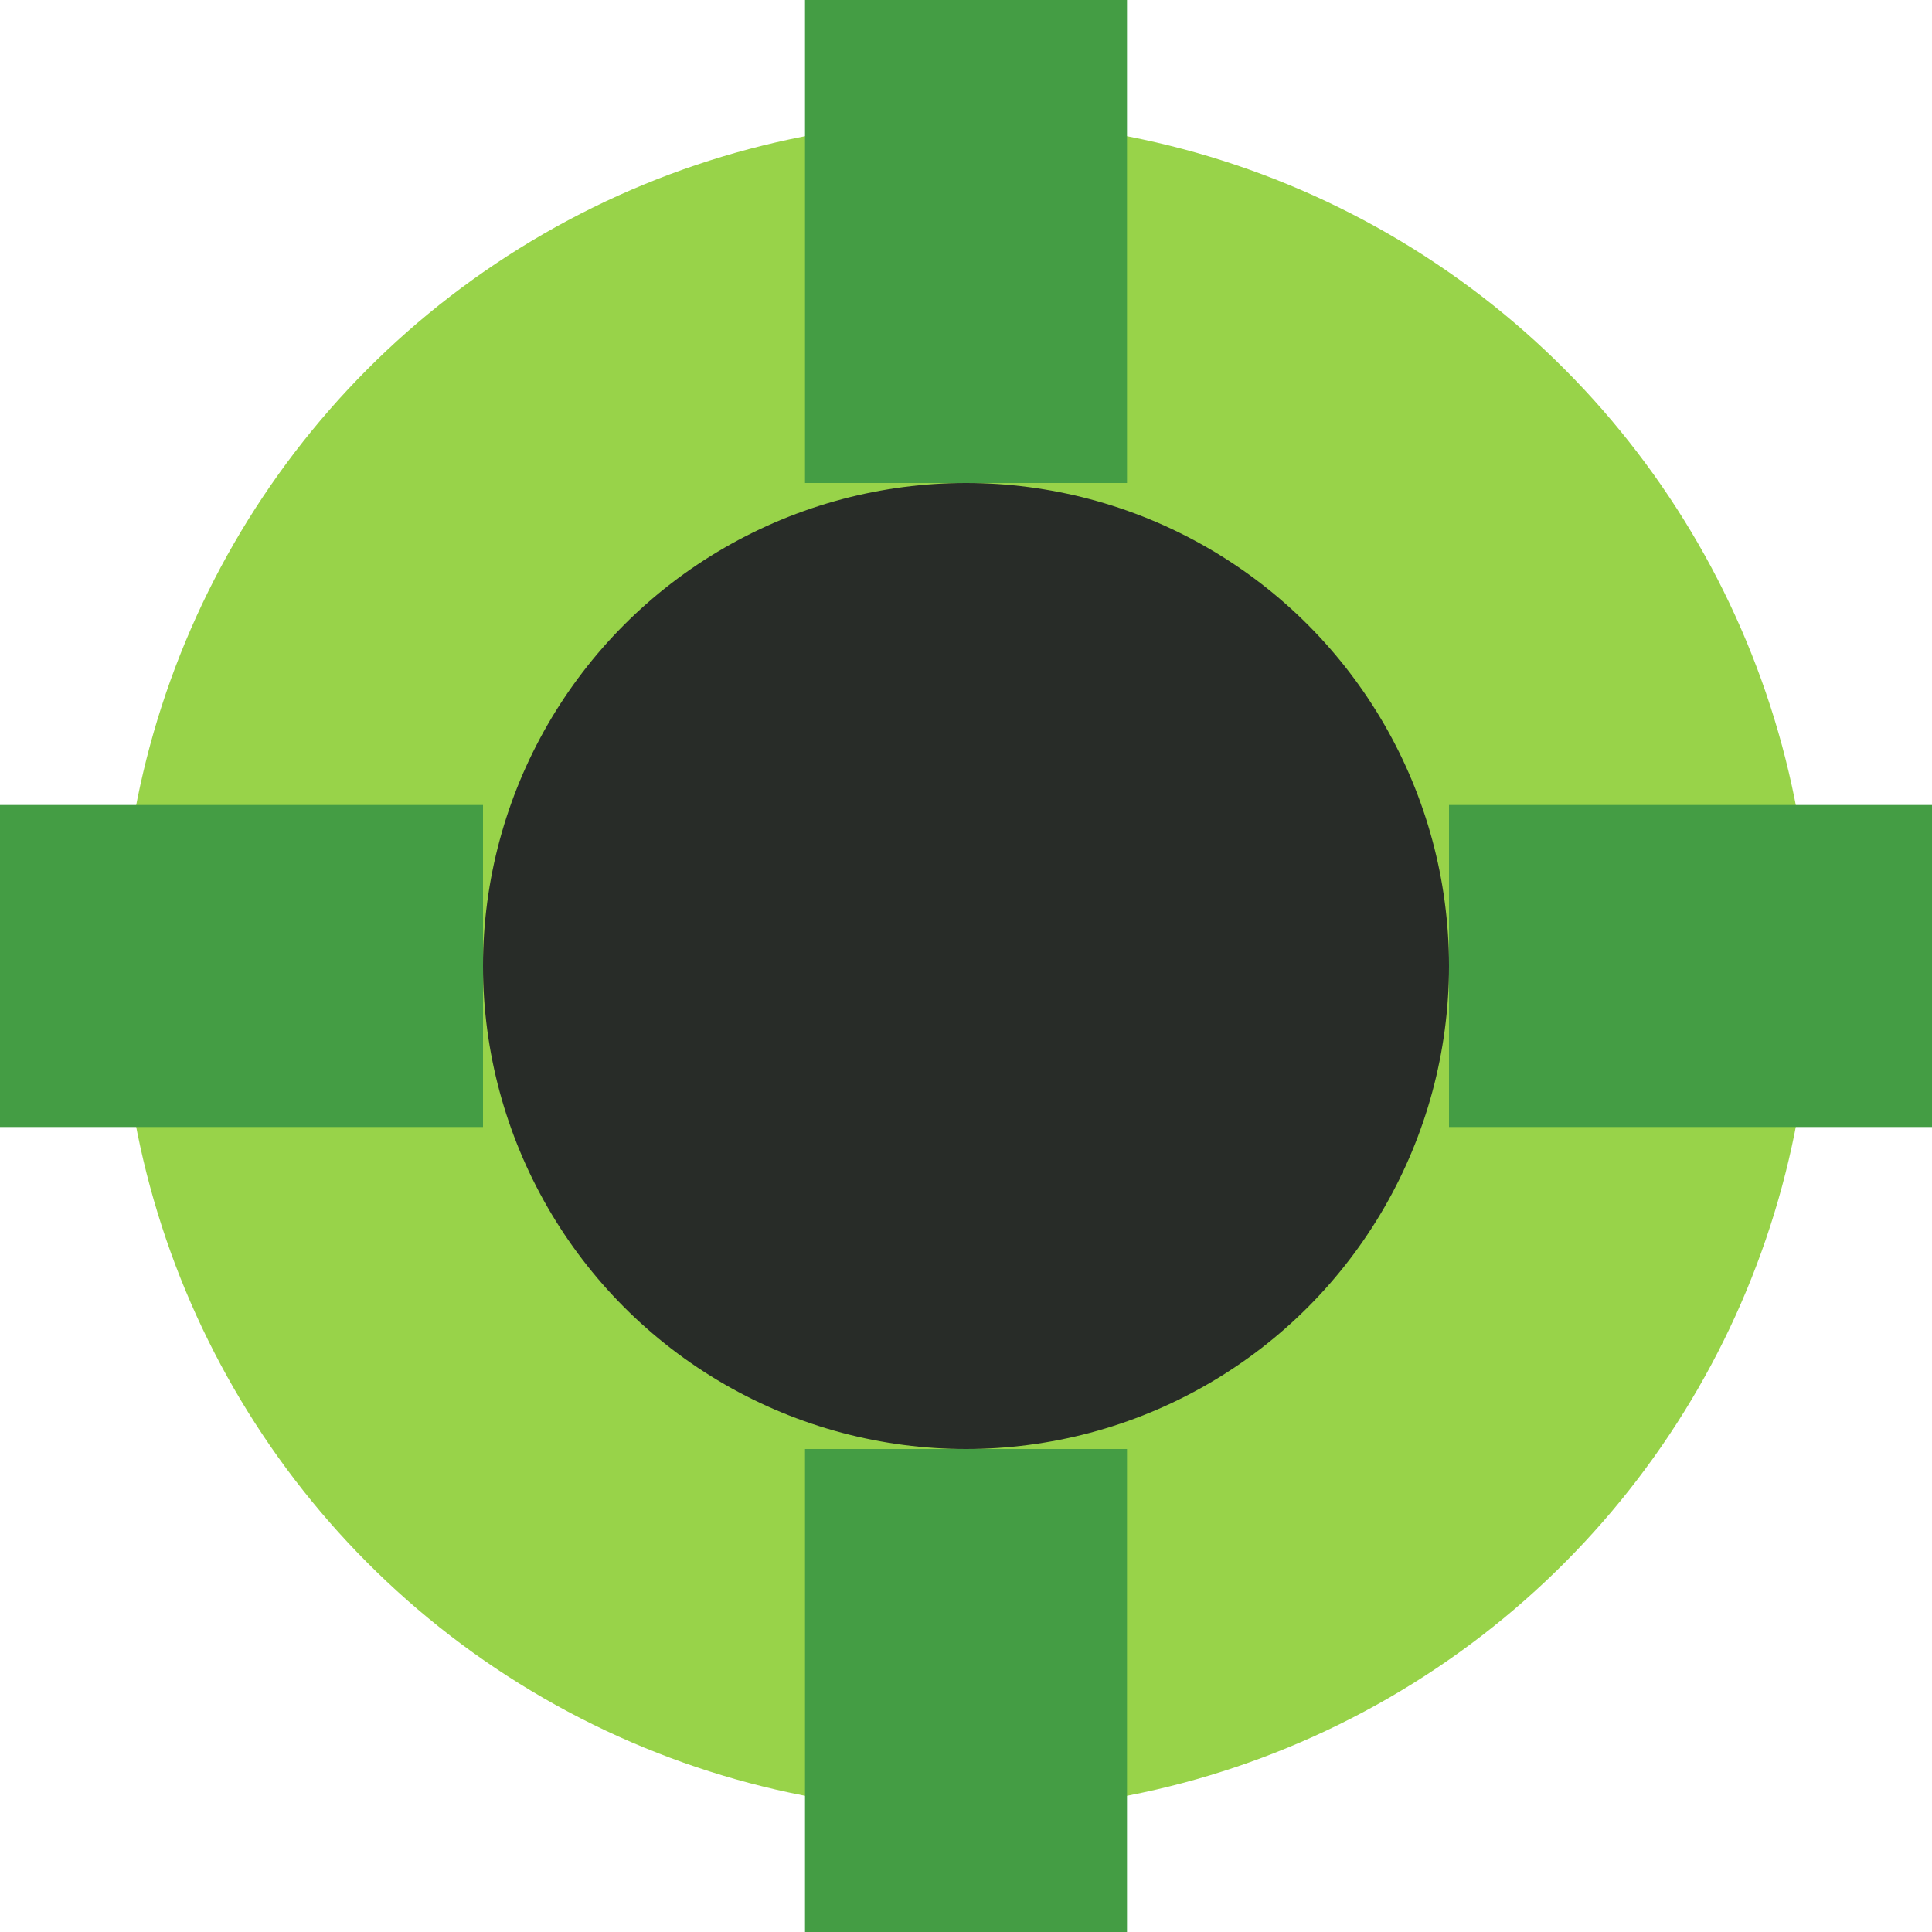 <svg width="48" height="48" viewBox="0 0 48 48" fill="none" xmlns="http://www.w3.org/2000/svg">
<circle cx="24" cy="24" r="21" fill="#98D349"/>
<circle cx="24" cy="24" r="12" fill="#282C28"/>
<rect x="20" width="8" height="12" fill="#449D44"/>
<rect x="12" y="20" width="8" height="12" transform="rotate(90 12 20)" fill="#449D44"/>
<rect x="48" y="20" width="8" height="12" transform="rotate(90 48 20)" fill="#449D44"/>
<rect x="20" y="36" width="8" height="12" fill="#449D44"/>
</svg>
